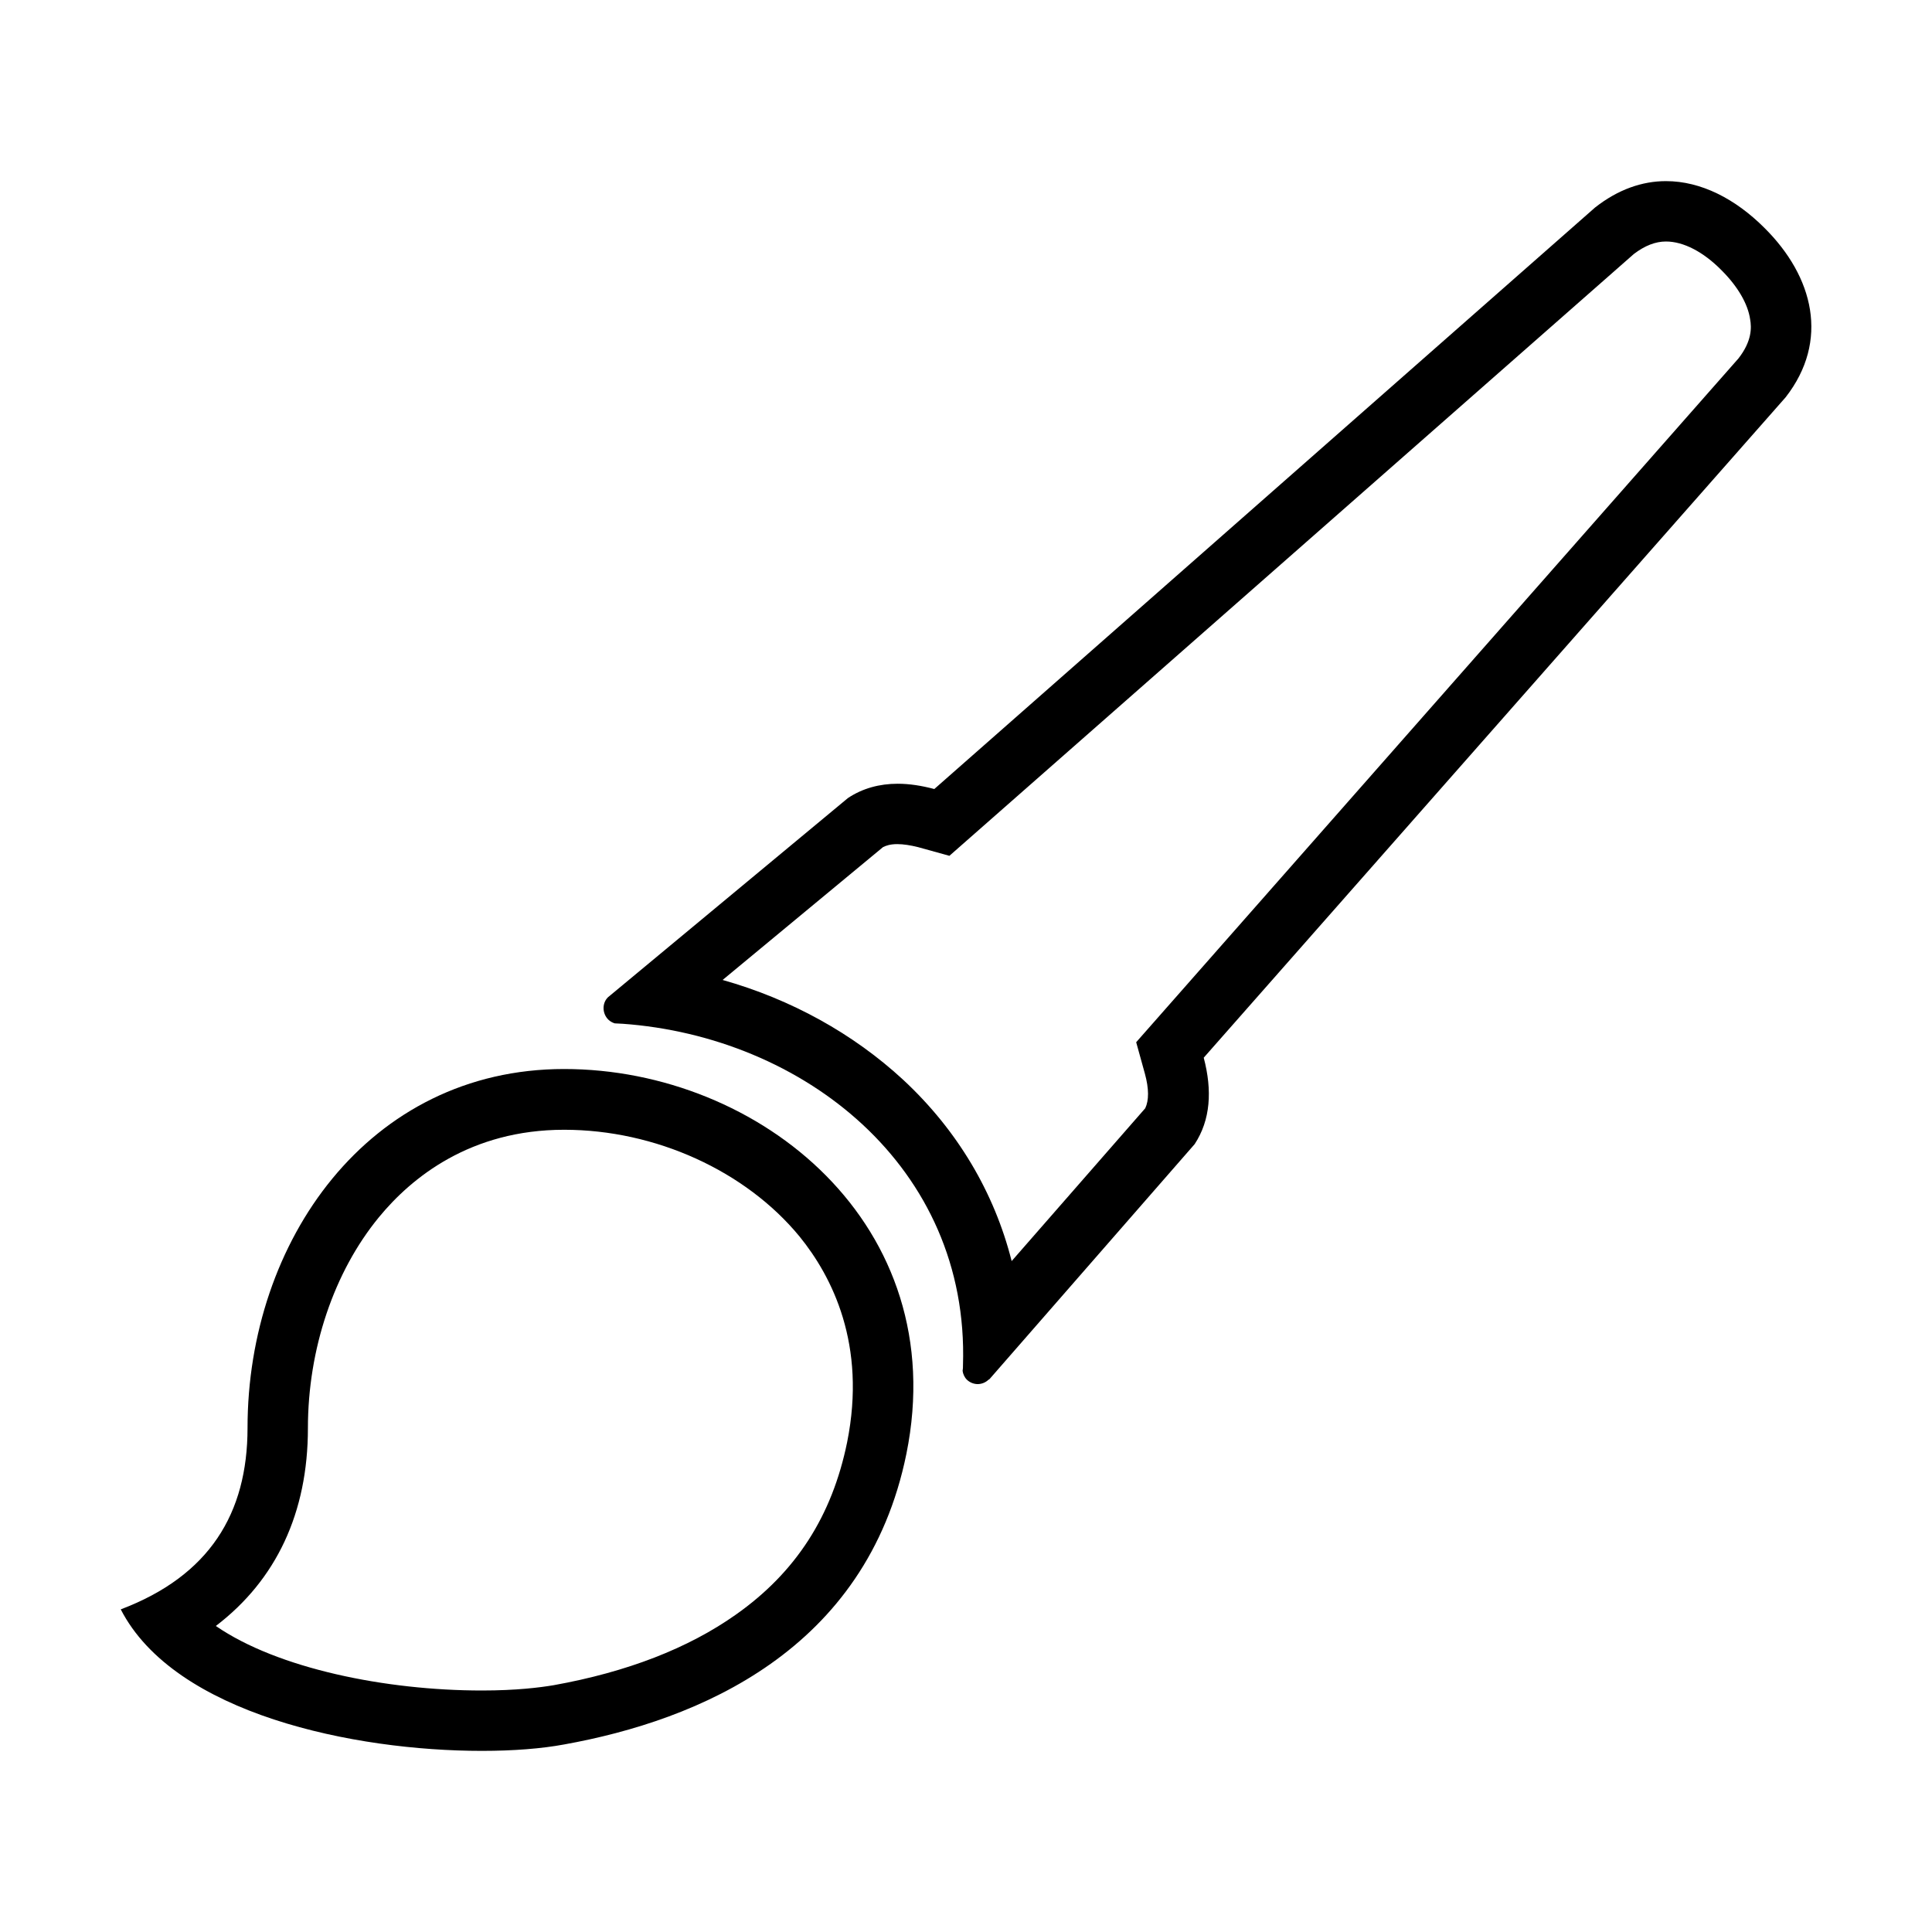 <svg xmlns="http://www.w3.org/2000/svg" viewBox="0 0 512 512"><path d="M149.5 283.3c-51.9 0-83.9 45.7-83.9 95.1 0 22.7-10.1 39.2-33.6 48.1 14.3 27.8 62 37.5 95.7 37.5 8.4 0 15.9-.6 21.8-1.7 35.6-6.4 80.1-24.9 90.7-77 12.3-60.6-38.8-102-90.7-102zm75 98.9c-4 19.6-13.6 34.5-29.5 45.7-12.6 8.9-28.8 15.2-48.3 18.7-3.6.6-9.8 1.4-19 1.4-25.4 0-54.1-5.8-70.5-17.1 16-12.2 24.4-30 24.4-52.4 0-21 6.9-41.4 18.8-55.9 8.7-10.6 24.3-23.2 49.1-23.2 24.2 0 48.1 10.9 62.4 28.3 8.6 10.6 17.8 28.6 12.6 54.5z"/><path d="M467.6 60.4c-7.7-7.7-16.8-12.4-26.1-12.4-6.3 0-12.7 2.2-18.8 7L247.6 209.1c-3.4-.9-6.6-1.4-9.7-1.4-4.8 0-9.3 1.2-13.2 3.8l-63.6 52.8c-1.6 1.6-1.5 4.3.1 5.9.5.5 1.1.8 1.7 1 .6 0 1.3.1 1.9.1h.1c47.9 3.4 92 37.8 90.3 90.5 0 .5 0 1-.1 1.5.1.8.5 1.7 1.1 2.3.8.8 1.9 1.2 2.9 1.2s2.1-.4 2.9-1.2h.1l.2-.2 54.3-62.2c4.2-6.4 4.7-14.2 2.4-22.9l154.2-175c11.7-15 7.4-32-5.6-44.9zM460.7 95L301.1 276.2l2.3 8.3c1.1 4 1.1 7.1.1 9.2l-35.4 40.5c-4.6-18.2-14.4-34.7-28.7-48-13.3-12.3-29.8-21.4-47.9-26.5l42.5-35.2c.8-.4 1.9-.8 3.8-.8 1.6 0 3.5.3 5.5.8l8.3 2.3L433 67.3c2.9-2.2 5.7-3.3 8.5-3.3 4.6 0 9.9 2.7 14.8 7.7 4.2 4.2 6.9 8.8 7.5 12.9.4 2.2.5 5.8-3.1 10.4zM161.1 264.2z"/></svg>